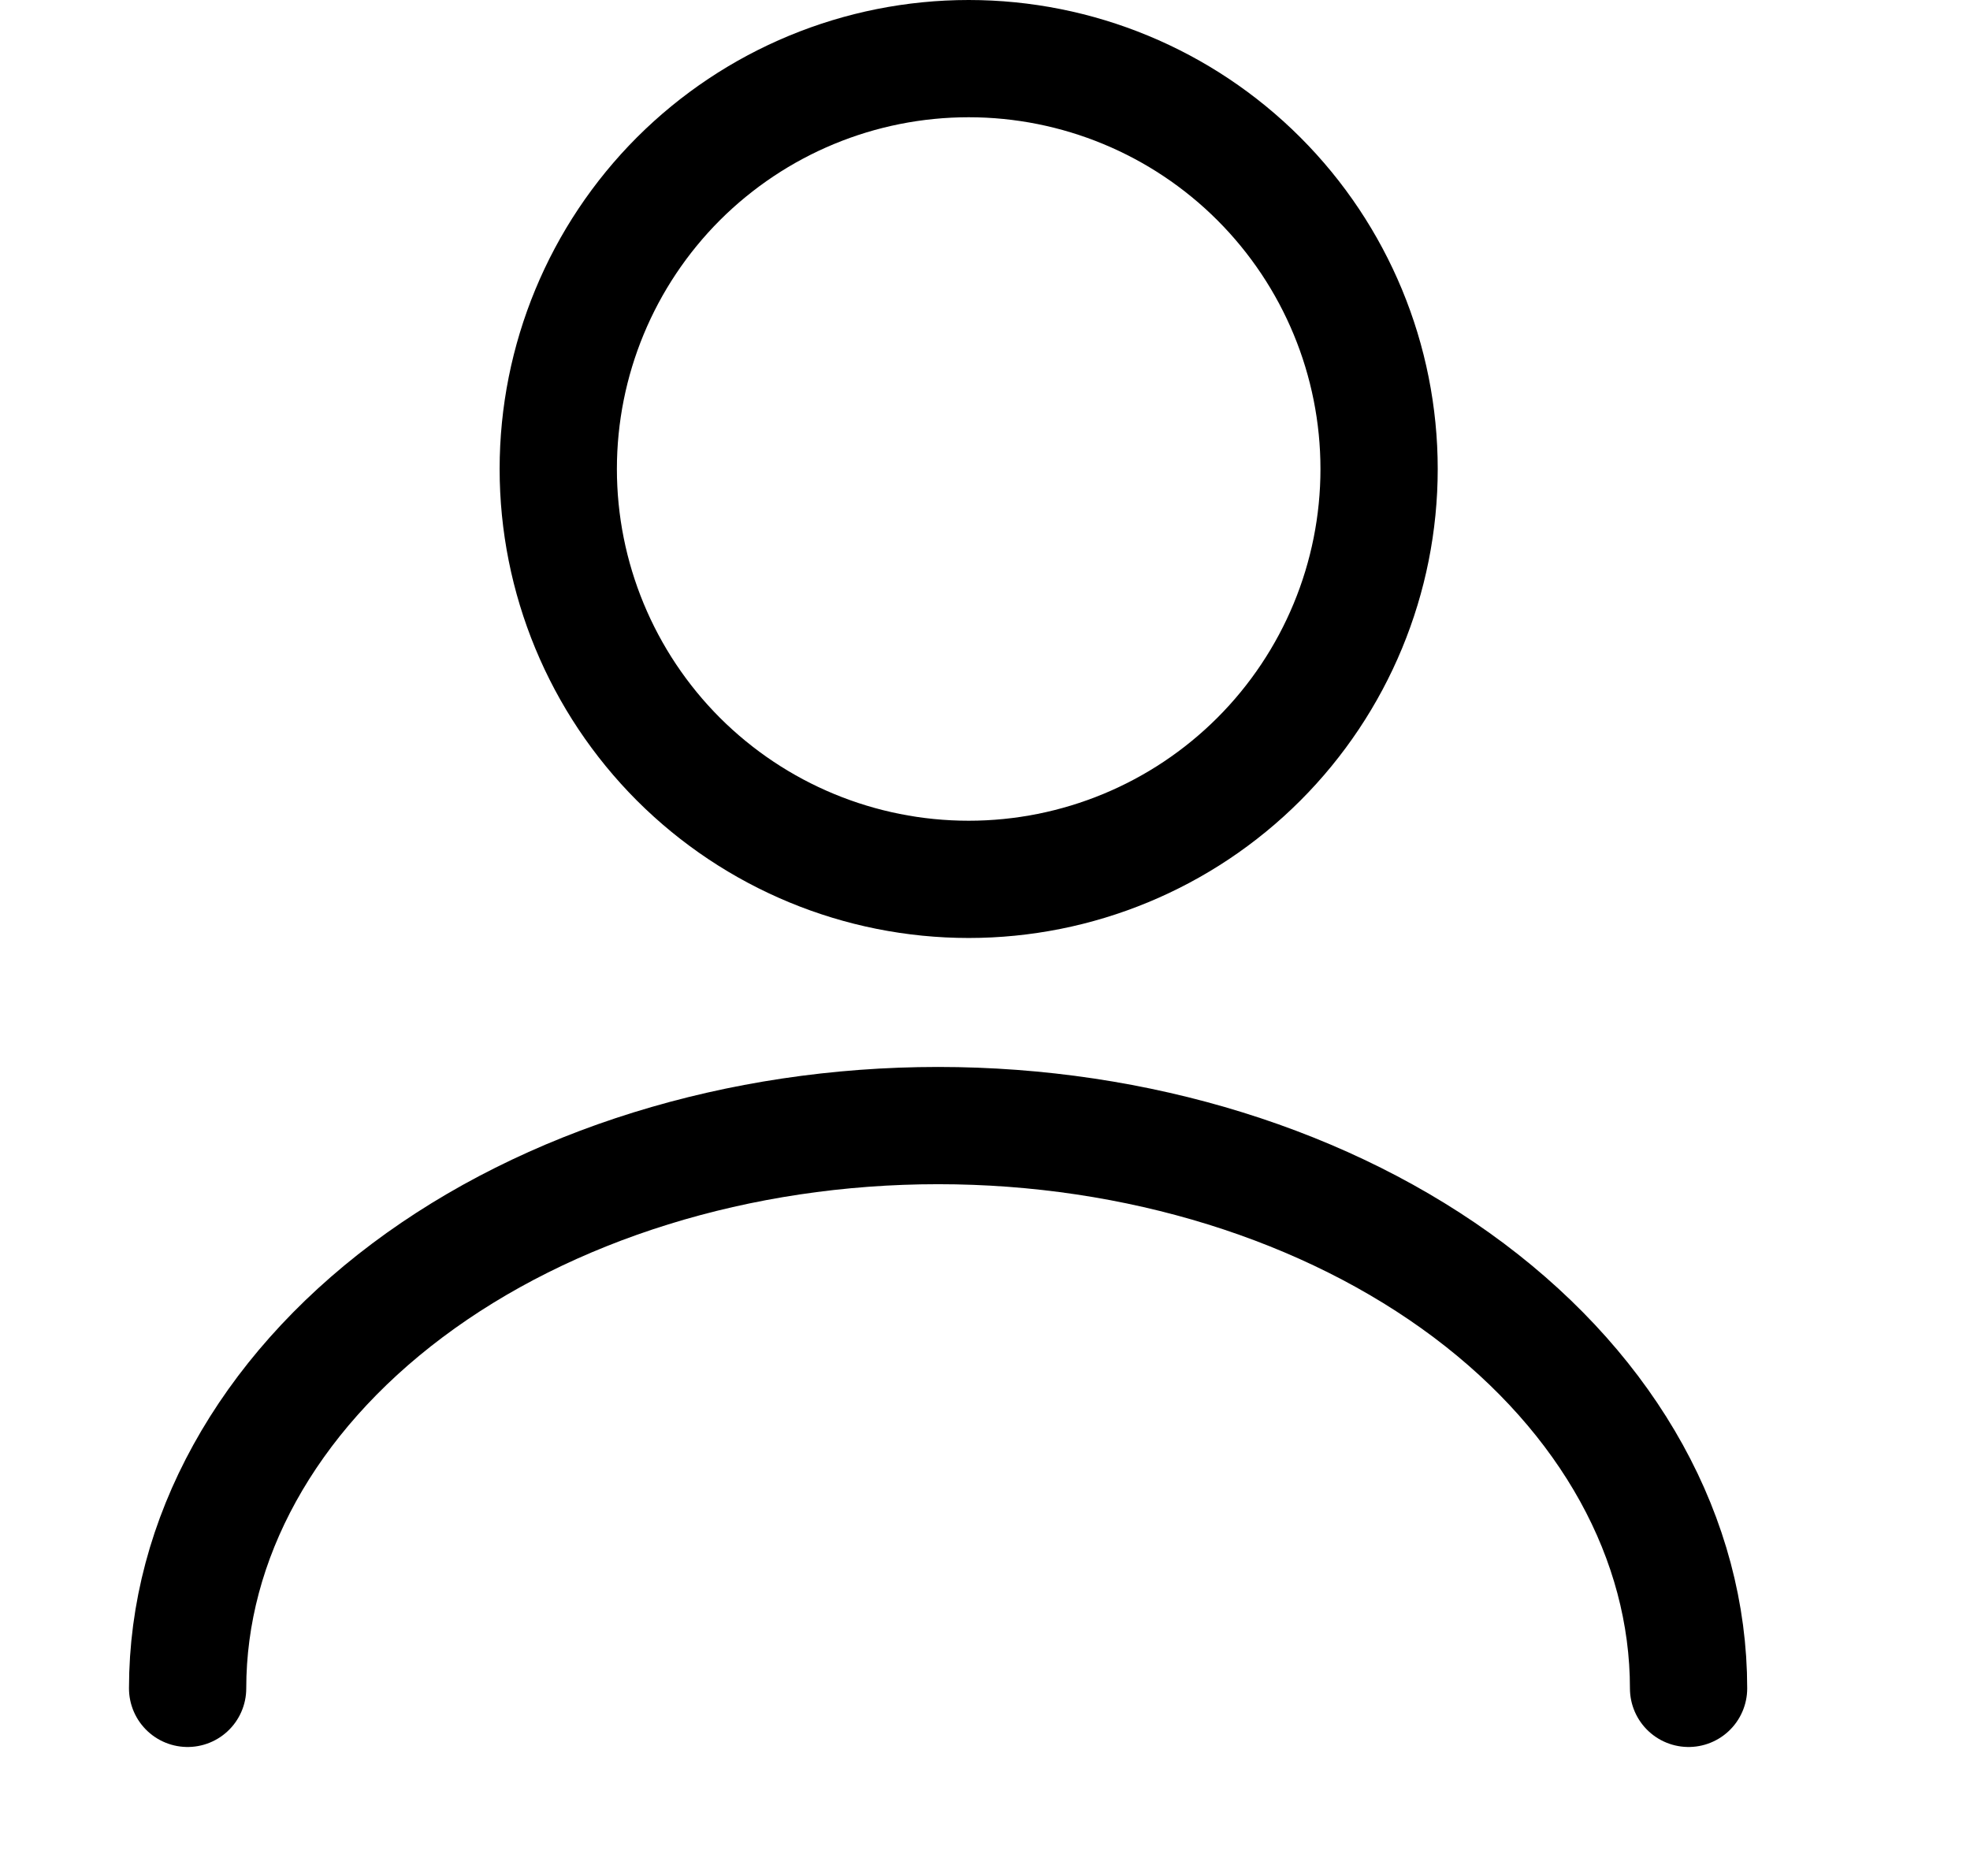 <svg width="21" height="20" viewBox="0 0 21 20" fill="none" xmlns="http://www.w3.org/2000/svg">
<path d="M5.951 5C5.951 6.16 6.412 7.273 7.232 8.094C8.053 8.914 9.165 9.375 10.326 9.375C11.486 9.375 12.599 8.914 13.419 8.094C14.24 7.273 14.701 6.16 14.701 5C14.701 3.84 14.24 2.727 13.419 1.906C12.599 1.086 11.486 0.625 10.326 0.625C9.165 0.625 8.053 1.086 7.232 1.906C6.412 2.727 5.951 3.84 5.951 5V5Z" stroke="black" stroke-width="1.25" stroke-linecap="round" stroke-linejoin="round"/>
<path d="M2 18C2 16.409 2.843 14.883 4.343 13.757C5.843 12.632 7.878 12 10 12C12.122 12 14.157 12.632 15.657 13.757C17.157 14.883 18 16.409 18 18" stroke="black" stroke-width="1.25" stroke-linecap="round" stroke-linejoin="round"/>
</svg>

